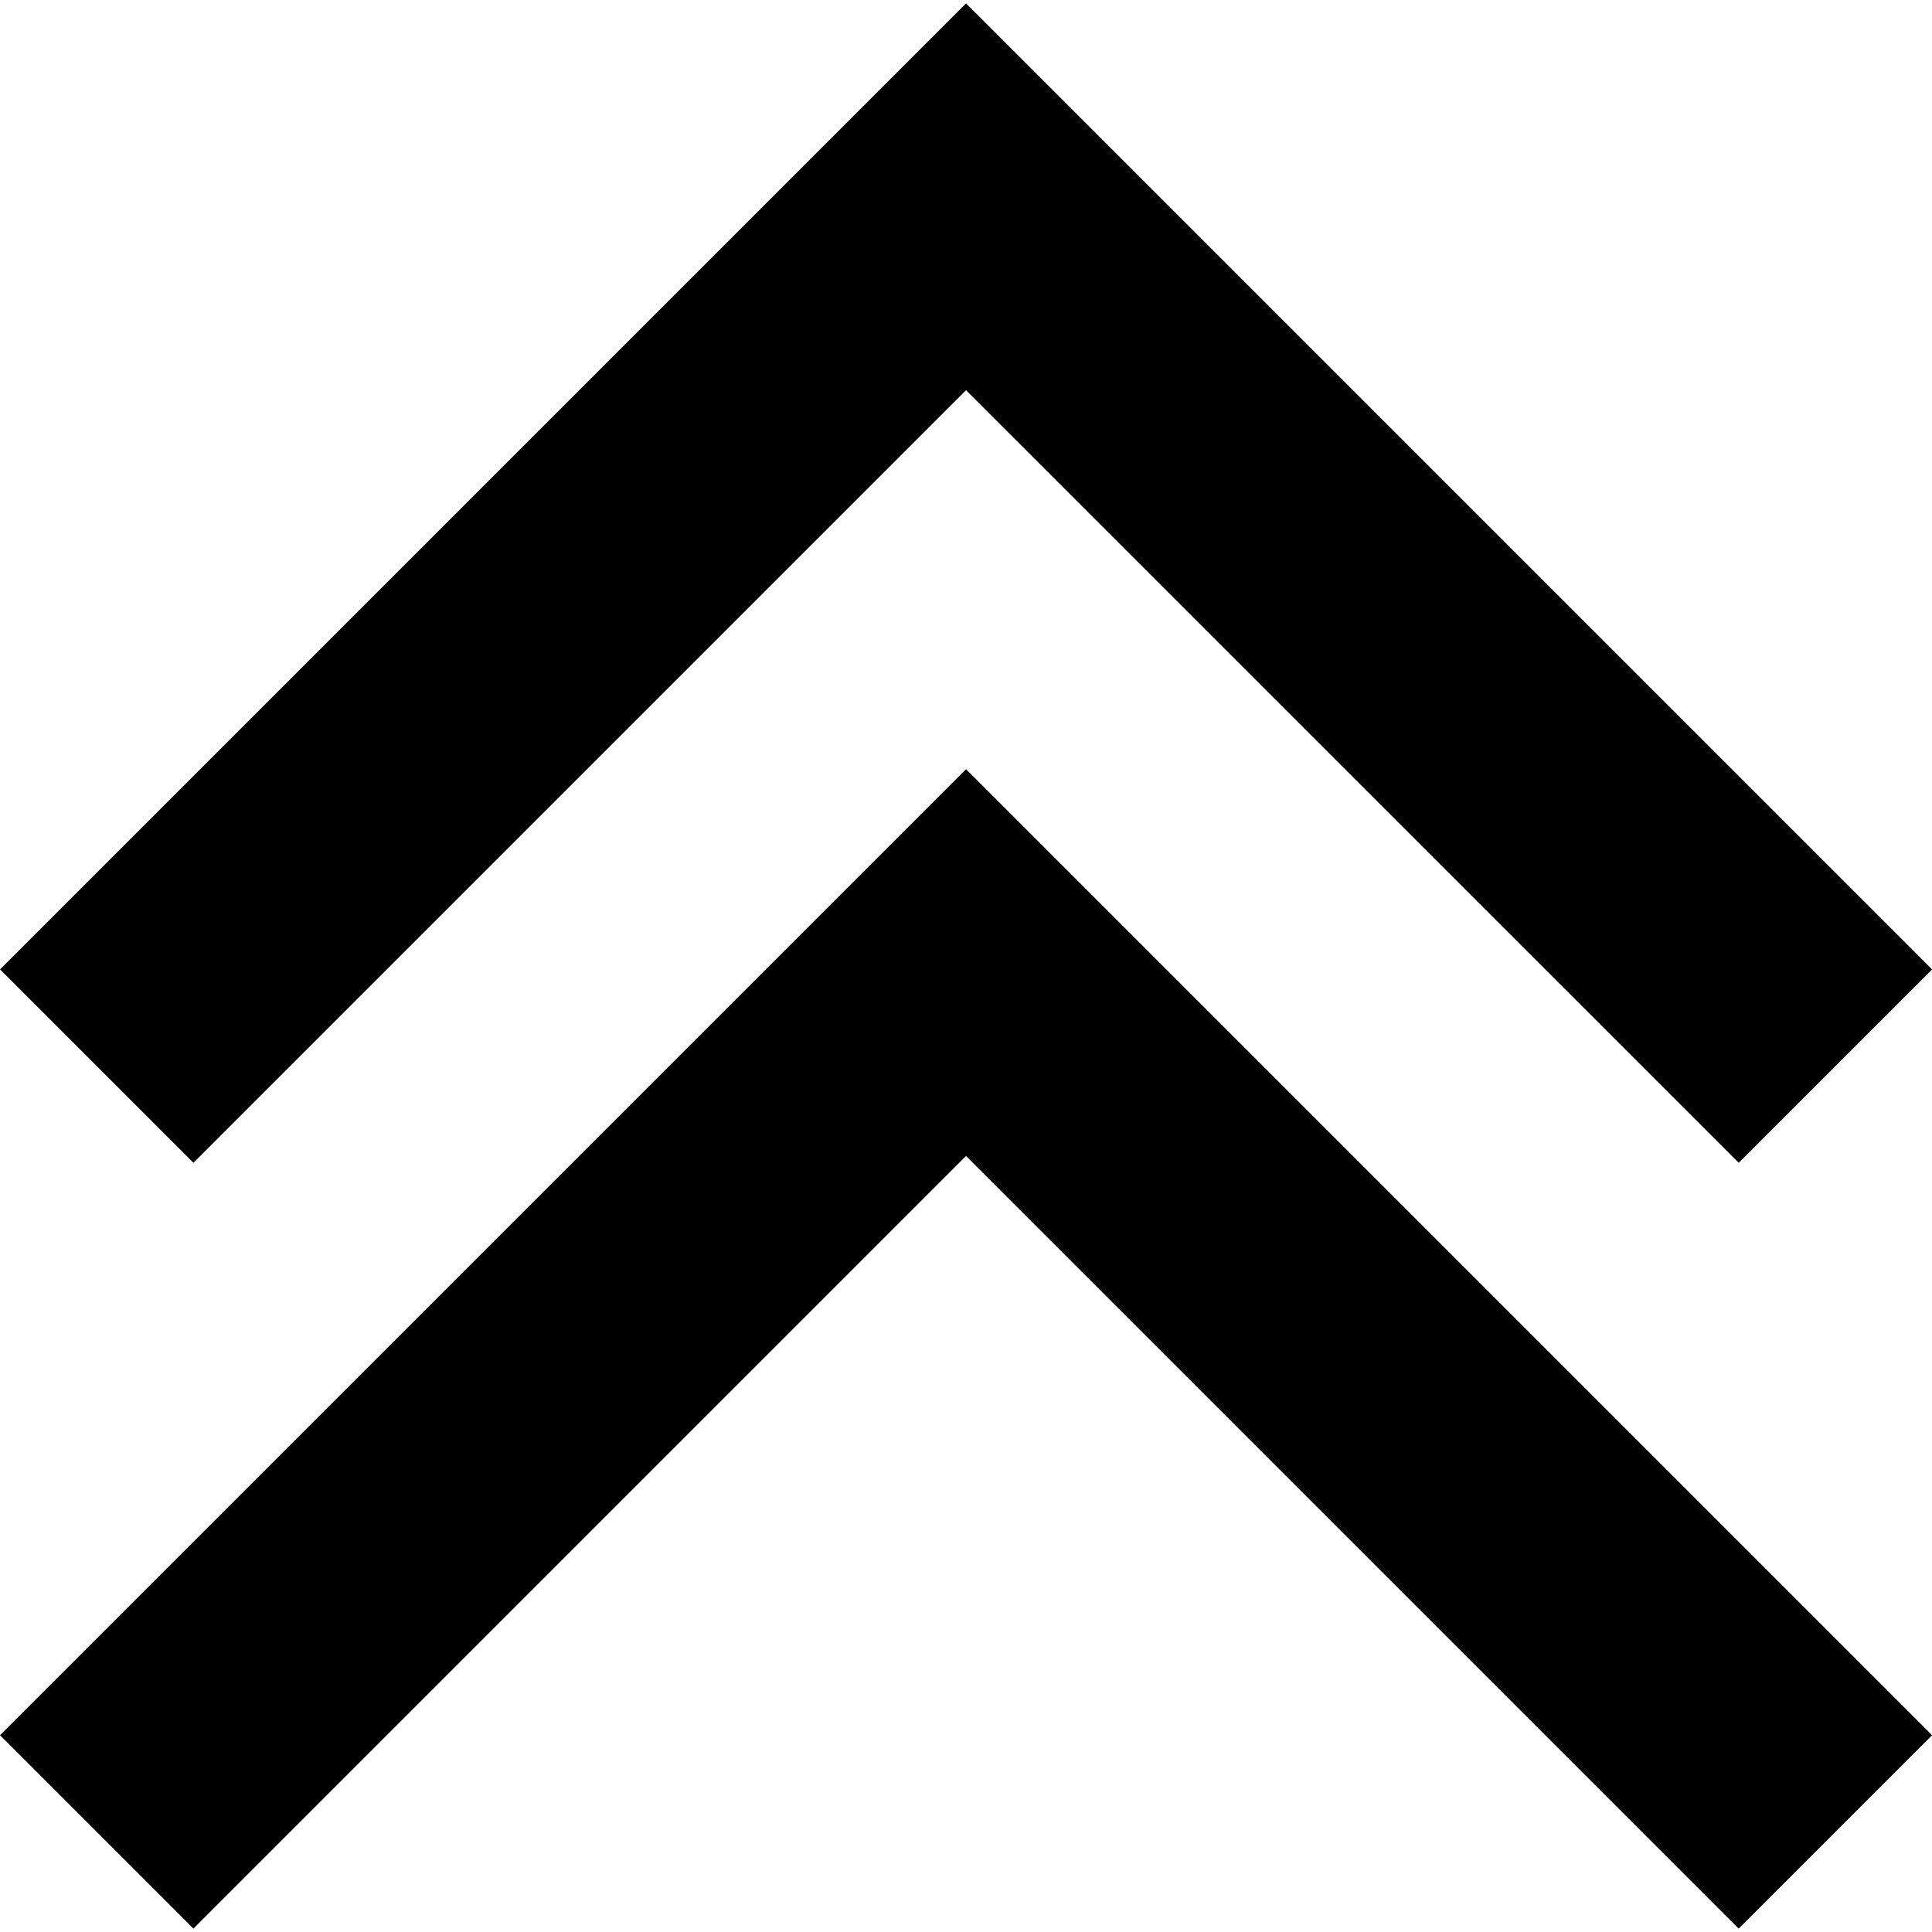 <svg clip-rule="evenodd" fill-rule="evenodd" height="512" image-rendering="optimizeQuality" shape-rendering="geometricPrecision" text-rendering="geometricPrecision" viewBox="0 0 43.349 43.349" width="512" xmlns="http://www.w3.org/2000/svg"><g id="Layer_x0020_1"><g id="_217699256"><path id="_217698944" d="m21.675 8.755-17.335 17.335-4.339-4.339 21.675-21.675 21.675 21.675-4.339 4.339z"/><path id="_217699280" d="m21.675 25.937-17.335 17.336-4.339-4.339 21.675-21.675 21.675 21.675-4.339 4.339z"/></g></g></svg>